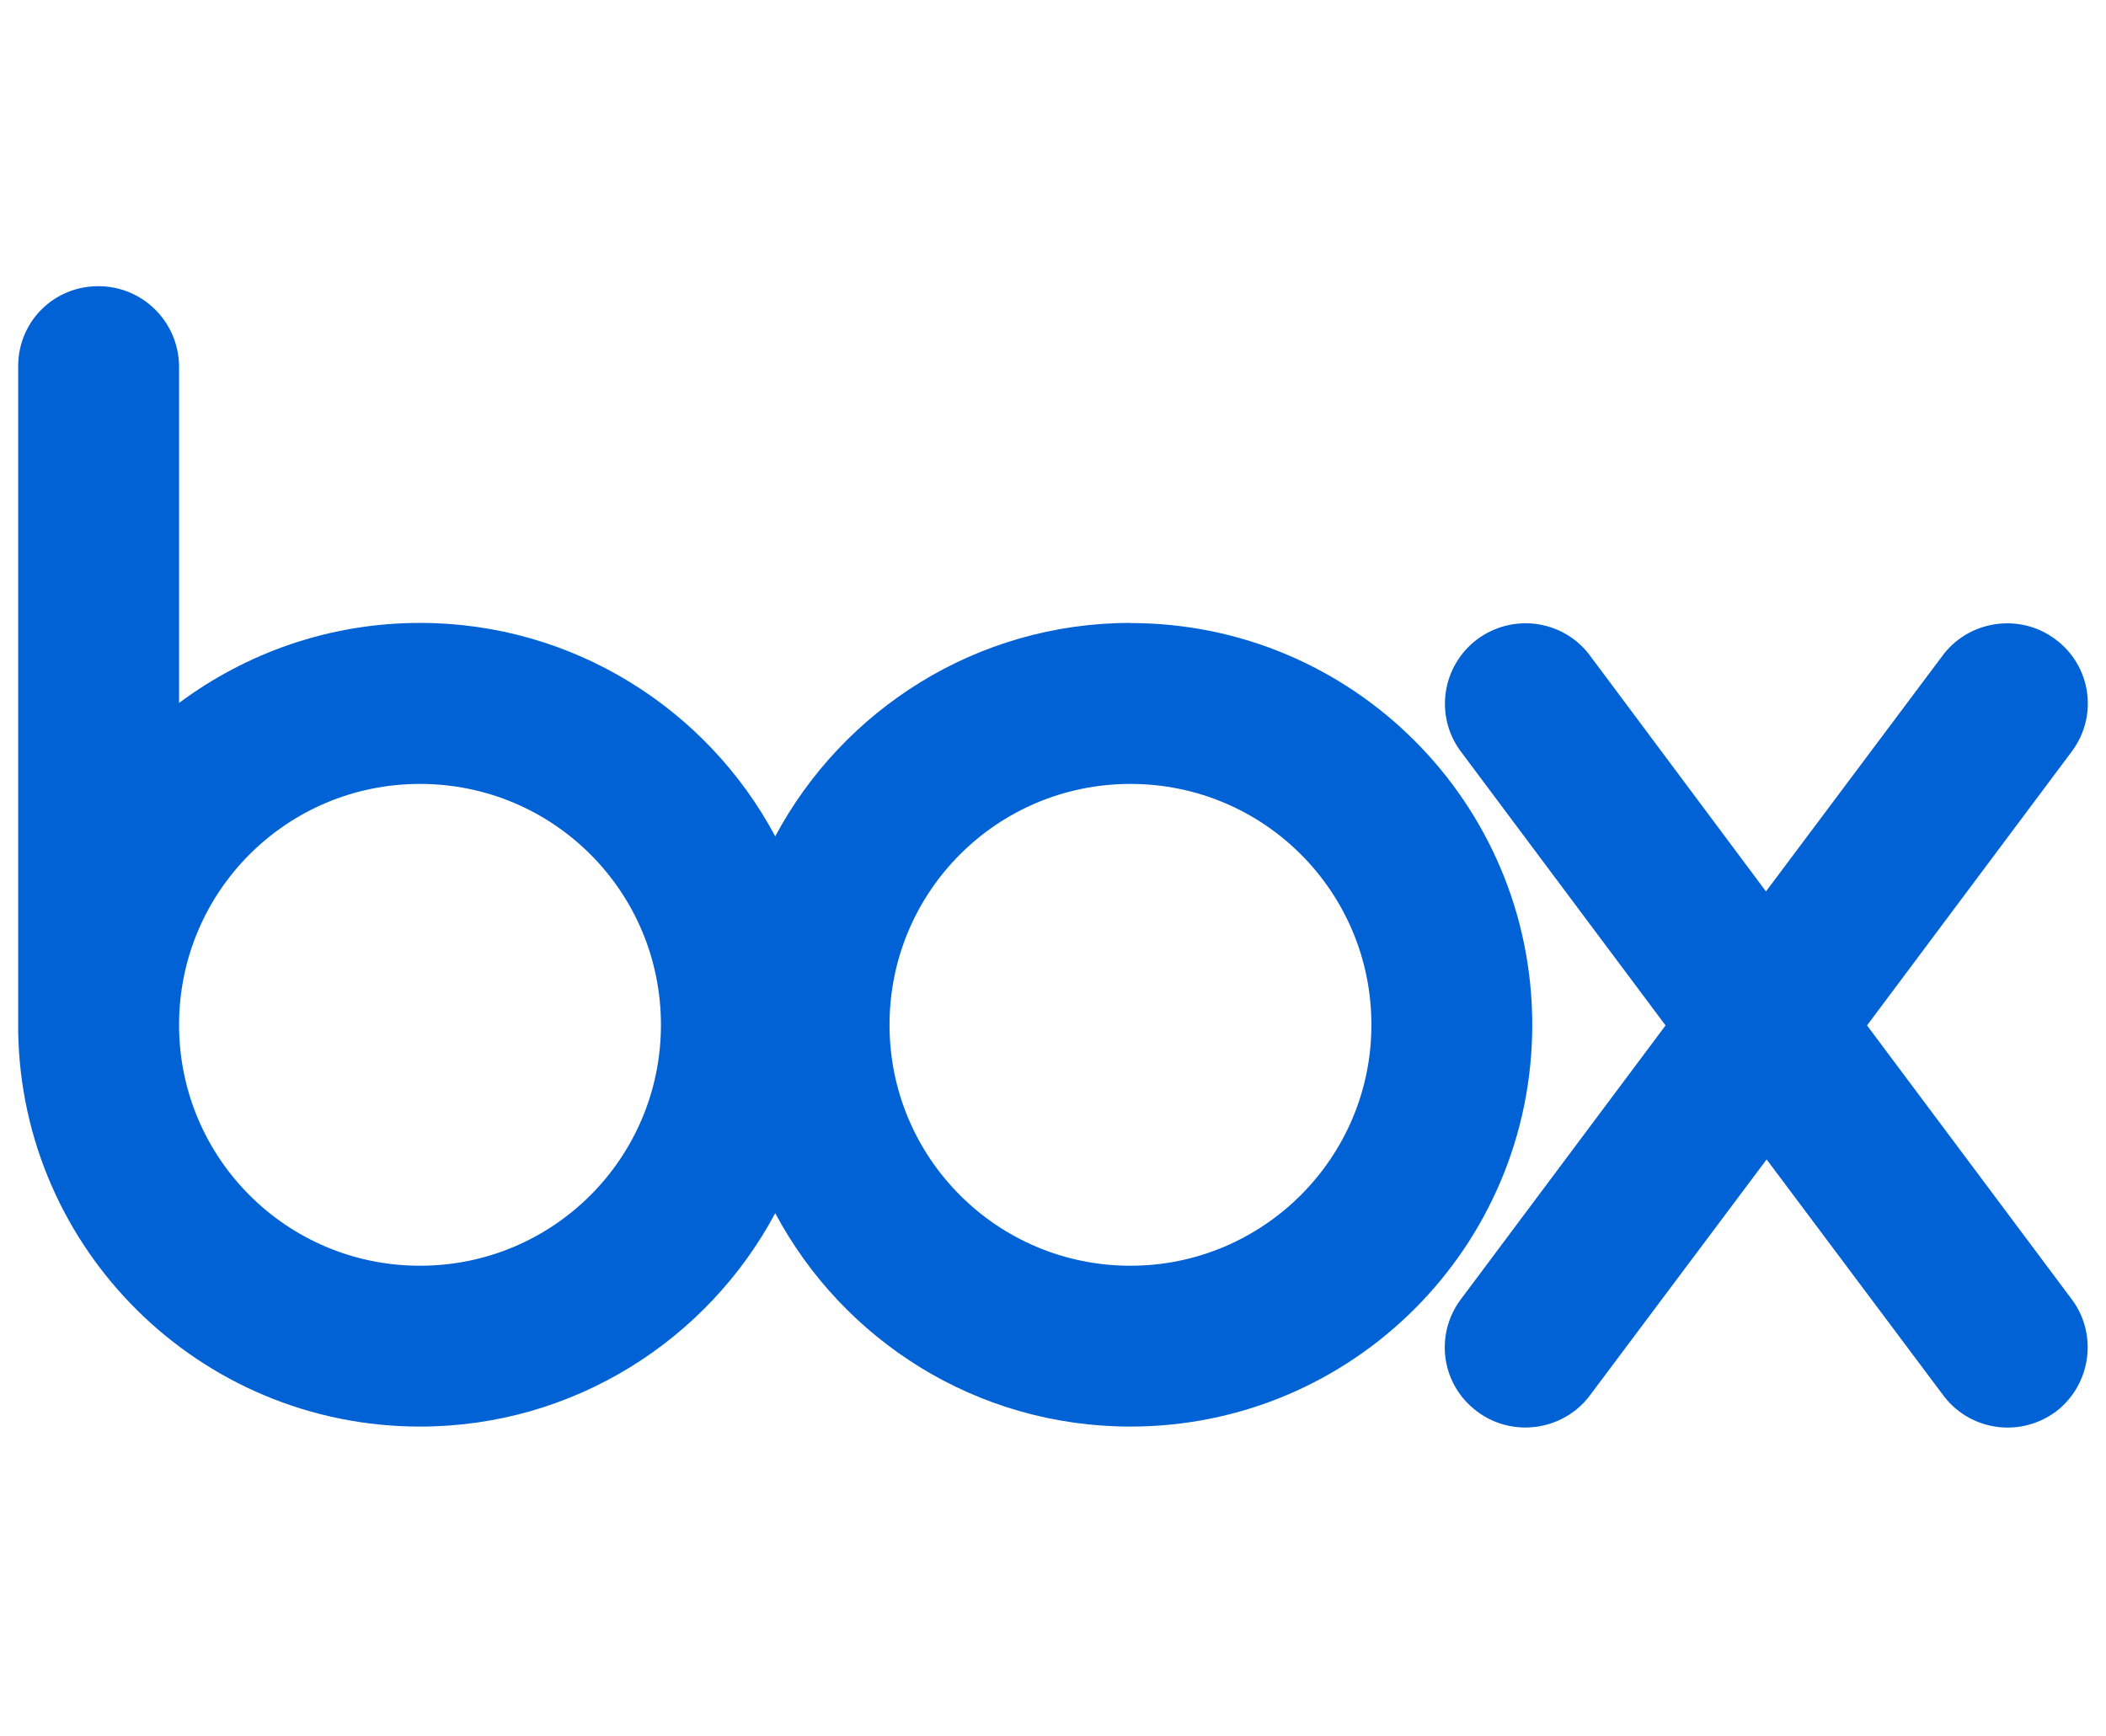 <svg width="74" height="61" viewBox="0 0 74 61" fill="none" xmlns="http://www.w3.org/2000/svg">
<g clip-path="url(#clip0_582_9735)">
<path d="M39.722 21.89C34.324 21.89 29.619 24.936 27.24 29.39C24.865 24.936 20.156 21.89 14.758 21.89C11.573 21.89 8.644 22.95 6.292 24.703V12.825C6.247 11.278 4.999 10.057 3.452 10.057C1.904 10.057 0.661 11.278 0.639 12.825V36.242C0.755 43.925 7.03 50.132 14.758 50.132C20.156 50.132 24.86 47.087 27.24 42.633C29.614 47.087 34.301 50.132 39.722 50.132C47.521 50.132 53.84 43.813 53.84 36.014C53.84 28.214 47.521 21.895 39.722 21.895V21.89ZM14.758 44.48C10.075 44.48 6.292 40.696 6.292 36.014C6.292 31.331 10.075 27.548 14.758 27.548C19.44 27.548 23.224 31.331 23.224 36.014C23.224 40.696 19.44 44.48 14.758 44.48ZM39.722 44.48C35.039 44.48 31.256 40.696 31.256 36.014C31.256 31.331 35.039 27.548 39.722 27.548C44.404 27.548 48.188 31.331 48.188 36.014C48.188 40.696 44.382 44.48 39.722 44.48Z" fill="#0062D5"/>
<path d="M72.826 45.699L65.603 36.035L72.826 26.37C73.725 25.122 73.47 23.396 72.227 22.47C71.006 21.549 69.253 21.777 68.305 22.976L62.052 31.326L55.822 22.976C54.874 21.777 53.148 21.545 51.9 22.47C50.679 23.392 50.402 25.122 51.301 26.37L58.524 36.035L51.301 45.699C50.402 46.947 50.657 48.673 51.9 49.599C53.121 50.52 54.874 50.292 55.822 49.094L62.075 40.744L68.327 49.094C69.275 50.292 71.001 50.525 72.249 49.599C73.448 48.678 73.725 46.947 72.826 45.699Z" fill="#0062D5"/>
</g>
<defs>
<clipPath id="clip0_582_9735">
<rect width="72.723" height="40.112" fill="white" transform="translate(0.639 10.056)"/>
</clipPath>
</defs>
</svg>
